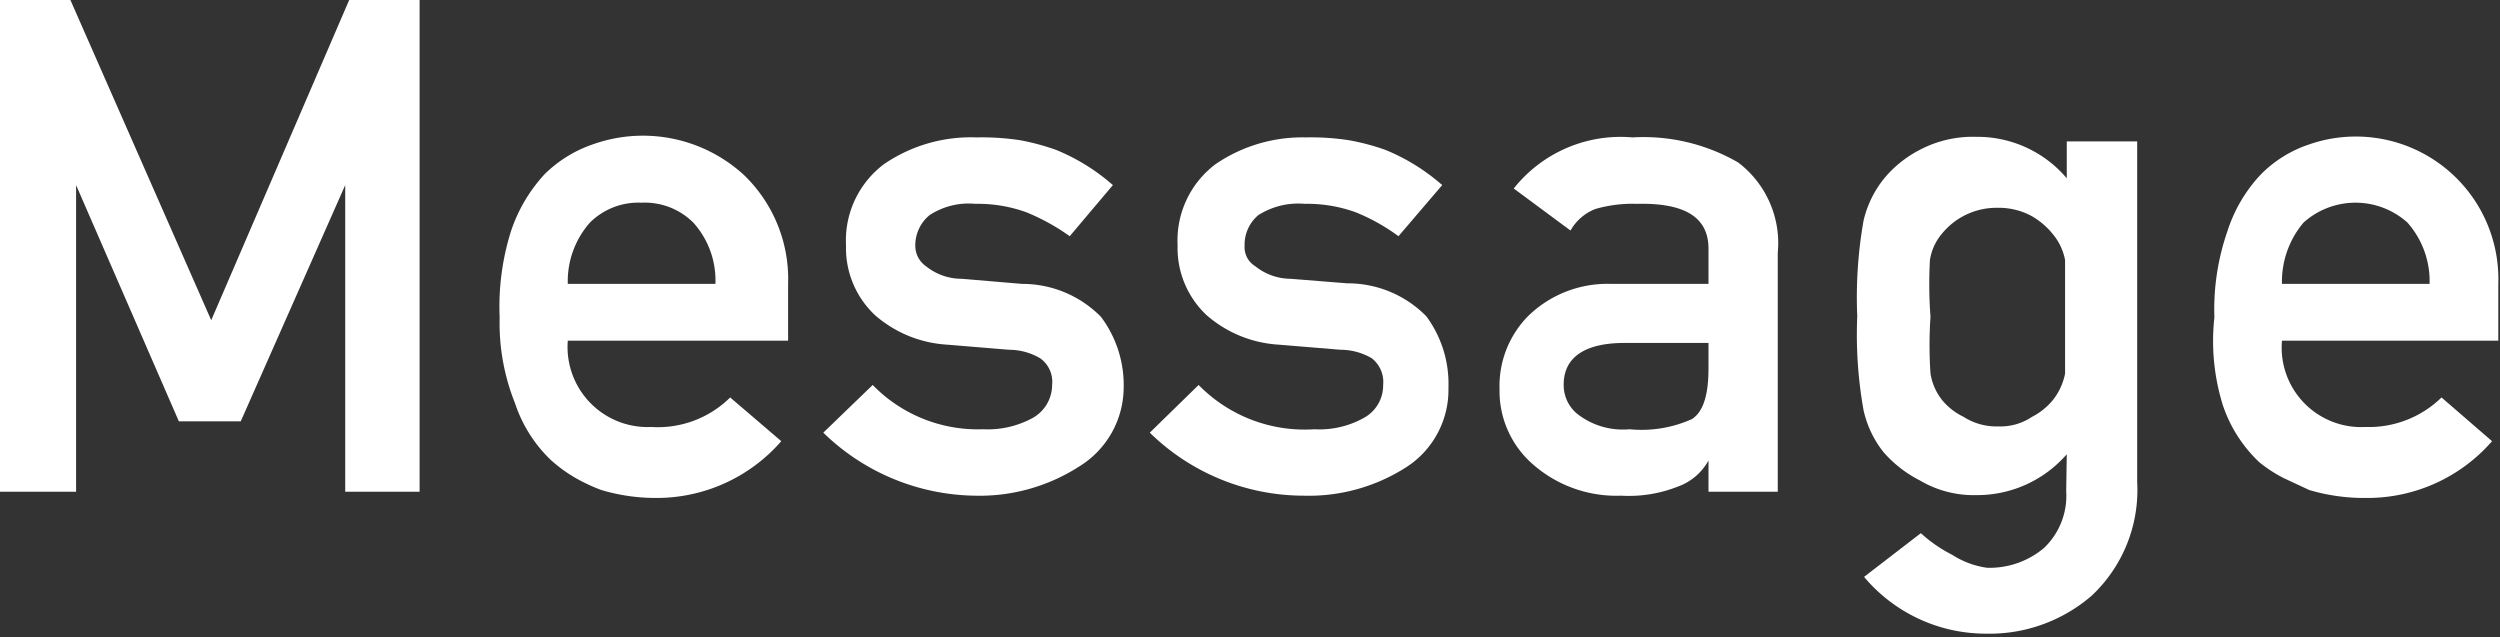 <svg xmlns="http://www.w3.org/2000/svg" viewBox="0 0 44.03 11.22"><rect x="0" y="0" width="44.03" height="11.22" fill="#333333" stroke="none"/><defs><style>.cls-1{fill:#fff;}</style></defs><title>アセット 6career</title><g id="レイヤー_2" data-name="レイヤー 2"><g id="レイヤー_1-2" data-name="レイヤー 1"><path class="cls-1" d="M0,0H1.24L3.72,5.64,6.15,0H7.39V8.66H6.08V3.26h0L4.24,7.42H3.15L1.34,3.26h0v5.4H0Z"/><path class="cls-1" d="M10,6a1.41,1.41,0,0,0,1.47,1.52A1.81,1.81,0,0,0,12.86,7l.9.77a2.91,2.91,0,0,1-2.22,1,3.36,3.36,0,0,1-.95-.14,3.1,3.1,0,0,1-.45-.21A2.52,2.52,0,0,1,9.7,8.1a2.44,2.44,0,0,1-.63-1A3.78,3.78,0,0,1,8.8,5.59,4.42,4.42,0,0,1,9,4.07a2.76,2.76,0,0,1,.59-1,2.23,2.23,0,0,1,.83-.52,2.63,2.63,0,0,1,2.68.53A2.54,2.54,0,0,1,13.88,5V6Zm2.6-1a1.52,1.52,0,0,0-.39-1.08,1.21,1.21,0,0,0-.91-.35,1.21,1.21,0,0,0-.91.35A1.56,1.56,0,0,0,10,5Z"/><path class="cls-1" d="M17.31,7.56a1.66,1.66,0,0,0,.88-.2.67.67,0,0,0,.34-.58.51.51,0,0,0-.21-.47,1.09,1.09,0,0,0-.55-.15l-1.09-.09a2.12,2.12,0,0,1-1.27-.52,1.62,1.62,0,0,1-.51-1.23,1.68,1.68,0,0,1,.67-1.43,2.71,2.71,0,0,1,1.63-.47,4.53,4.53,0,0,1,.77.05,4.16,4.16,0,0,1,.63.17,3.53,3.53,0,0,1,1,.62l-.76.9a3.76,3.76,0,0,0-.76-.42,2.5,2.5,0,0,0-.9-.15,1.26,1.26,0,0,0-.81.2.69.69,0,0,0-.25.54.44.44,0,0,0,.19.36,1,1,0,0,0,.63.22L18,5a1.94,1.94,0,0,1,1.39.58,2,2,0,0,1,.4,1.26A1.64,1.64,0,0,1,19,8.22a3.24,3.24,0,0,1-1.83.51A3.9,3.9,0,0,1,14.5,7.62l.87-.84A2.58,2.58,0,0,0,17.31,7.56Z"/><path class="cls-1" d="M23.15,7.56a1.6,1.6,0,0,0,.87-.2.65.65,0,0,0,.34-.58.53.53,0,0,0-.2-.47,1.09,1.09,0,0,0-.55-.15l-1.09-.09a2.12,2.12,0,0,1-1.27-.52,1.62,1.62,0,0,1-.51-1.23,1.68,1.68,0,0,1,.67-1.43A2.71,2.71,0,0,1,23,2.42a4.4,4.4,0,0,1,.76.05,4,4,0,0,1,.64.17,3.53,3.53,0,0,1,1,.62l-.77.9a3.44,3.44,0,0,0-.75-.42,2.5,2.5,0,0,0-.9-.15,1.31,1.31,0,0,0-.82.2.68.68,0,0,0-.24.54.39.39,0,0,0,.19.36,1,1,0,0,0,.62.22l1,.08a1.94,1.94,0,0,1,1.39.58,2,2,0,0,1,.39,1.26,1.62,1.62,0,0,1-.73,1.39,3.18,3.18,0,0,1-1.82.51,3.88,3.88,0,0,1-2.71-1.11l.86-.84A2.61,2.61,0,0,0,23.15,7.56Z"/><path class="cls-1" d="M30.09,8.11h0a1,1,0,0,1-.54.46,2.35,2.35,0,0,1-1,.16A2.23,2.23,0,0,1,27,8.18a1.71,1.71,0,0,1-.59-1.33,1.75,1.75,0,0,1,.51-1.29A2,2,0,0,1,28.38,5h1.71V4.38c0-.55-.41-.81-1.26-.79a2.37,2.37,0,0,0-.73.09.86.86,0,0,0-.44.38l-1-.74a2.4,2.4,0,0,1,2.09-.9,3.33,3.33,0,0,1,1.86.44,1.78,1.78,0,0,1,.7,1.59V8.66H30.09Zm0-2.07H28.61c-.72,0-1.08.27-1.07.75a.65.65,0,0,0,.28.53,1.3,1.3,0,0,0,.88.24,2.16,2.16,0,0,0,1.1-.18c.2-.13.29-.43.29-.89Z"/><path class="cls-1" d="M36.4,8a2.09,2.09,0,0,1-1.59.72,1.86,1.86,0,0,1-1-.26,2.13,2.13,0,0,1-.64-.5,1.82,1.82,0,0,1-.35-.74,7.56,7.56,0,0,1-.11-1.65,7.77,7.77,0,0,1,.11-1.68,1.84,1.84,0,0,1,.35-.73,2,2,0,0,1,.64-.52,2,2,0,0,1,1-.23,2.06,2.06,0,0,1,1.59.73V2.49h1.24v6a2.55,2.55,0,0,1-.8,2,2.75,2.75,0,0,1-1.87.67,2.8,2.8,0,0,1-2.14-1l1-.77a2.44,2.44,0,0,0,.55.38A1.51,1.51,0,0,0,35,10a1.49,1.49,0,0,0,1-.35,1.27,1.27,0,0,0,.39-1ZM34,5.58a7.31,7.31,0,0,0,0,1,1,1,0,0,0,.2.46,1.1,1.1,0,0,0,.38.3,1.07,1.07,0,0,0,.61.17,1,1,0,0,0,.6-.17,1.15,1.15,0,0,0,.37-.3,1.09,1.09,0,0,0,.21-.46c0-.18,0-.51,0-1s0-.81,0-1a1,1,0,0,0-.21-.45,1.33,1.33,0,0,0-.37-.32,1.21,1.21,0,0,0-.6-.15,1.24,1.24,0,0,0-1,.47.93.93,0,0,0-.2.45A7.66,7.66,0,0,0,34,5.58Z"/><path class="cls-1" d="M40.19,6a1.4,1.4,0,0,0,1.47,1.52A1.83,1.83,0,0,0,43,7l.89.77a2.91,2.91,0,0,1-2.22,1,3.41,3.41,0,0,1-1-.14l-.45-.21a2.44,2.44,0,0,1-.43-.28,2.45,2.45,0,0,1-.64-1A3.79,3.79,0,0,1,39,5.59a4.19,4.19,0,0,1,.23-1.52,2.62,2.62,0,0,1,.59-1,2.15,2.15,0,0,1,.83-.52A2.51,2.51,0,0,1,44,5V6Zm2.6-1a1.56,1.56,0,0,0-.39-1.08,1.37,1.37,0,0,0-1.83,0A1.61,1.61,0,0,0,40.19,5Z"/></g></g></svg>